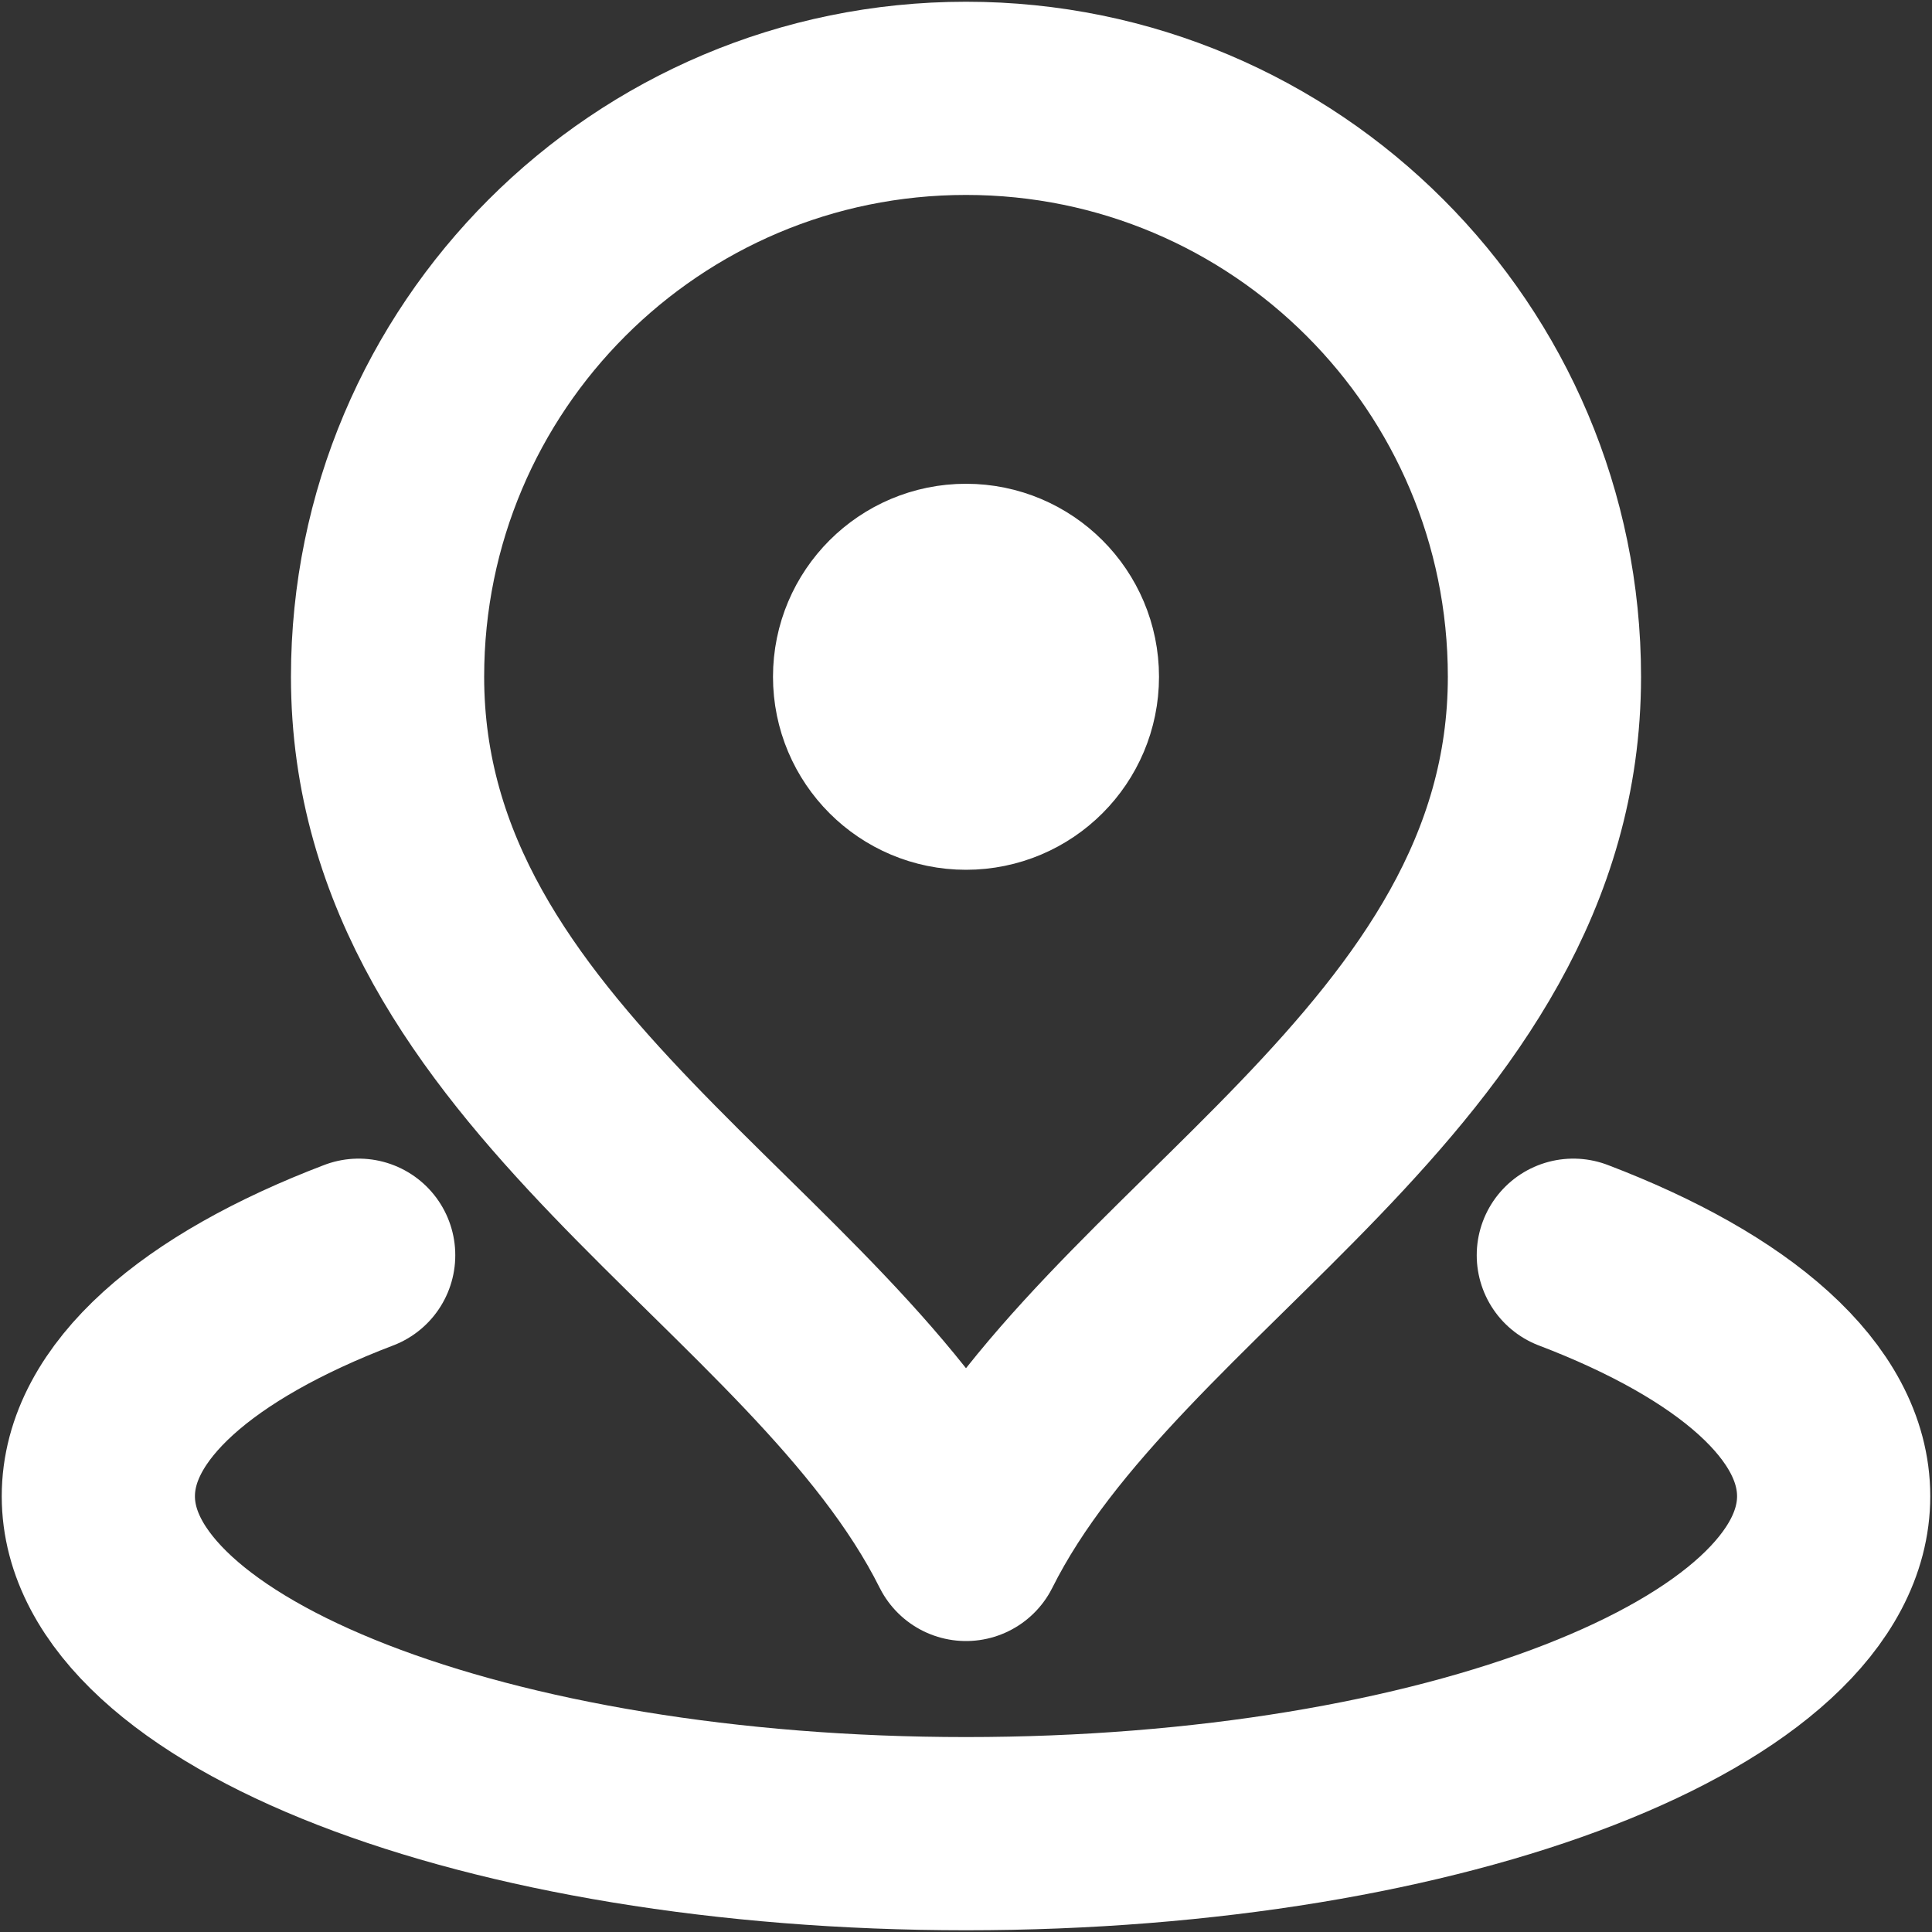 <svg xmlns="http://www.w3.org/2000/svg" viewBox="0 0 200 200" width="200" height="200"><rect x="0" y="0" width="200" height="200" fill="#333333" stroke="none"/><title>map-pin-alt-svgrepo-com</title><style>		.s0 { fill: none;stroke: #ffffff;stroke-linecap: round;stroke-linejoin: round;stroke-width: 20 } 	</style><path class="s0" d="m37.13 129.94c-16.63 6.34-26.95 15.17-26.95 24.95 0 19.29 40.21 34.93 89.82 34.93 49.61 0 89.82-15.64 89.82-34.93 0-9.78-10.32-18.61-26.95-24.95m-2.99-59.88c0 40.56-44.91 59.88-59.88 89.82-14.97-29.94-59.88-49.26-59.88-89.82 0-33.07 26.81-59.88 59.88-59.88 33.07 0 59.88 26.81 59.88 59.88zm-49.9 0c0 5.51-4.47 9.98-9.98 9.98-5.51 0-9.98-4.47-9.98-9.98 0-5.51 4.47-9.98 9.98-9.98 5.51 0 9.98 4.47 9.98 9.98zm-9.98 0h0.1"></path></svg>
